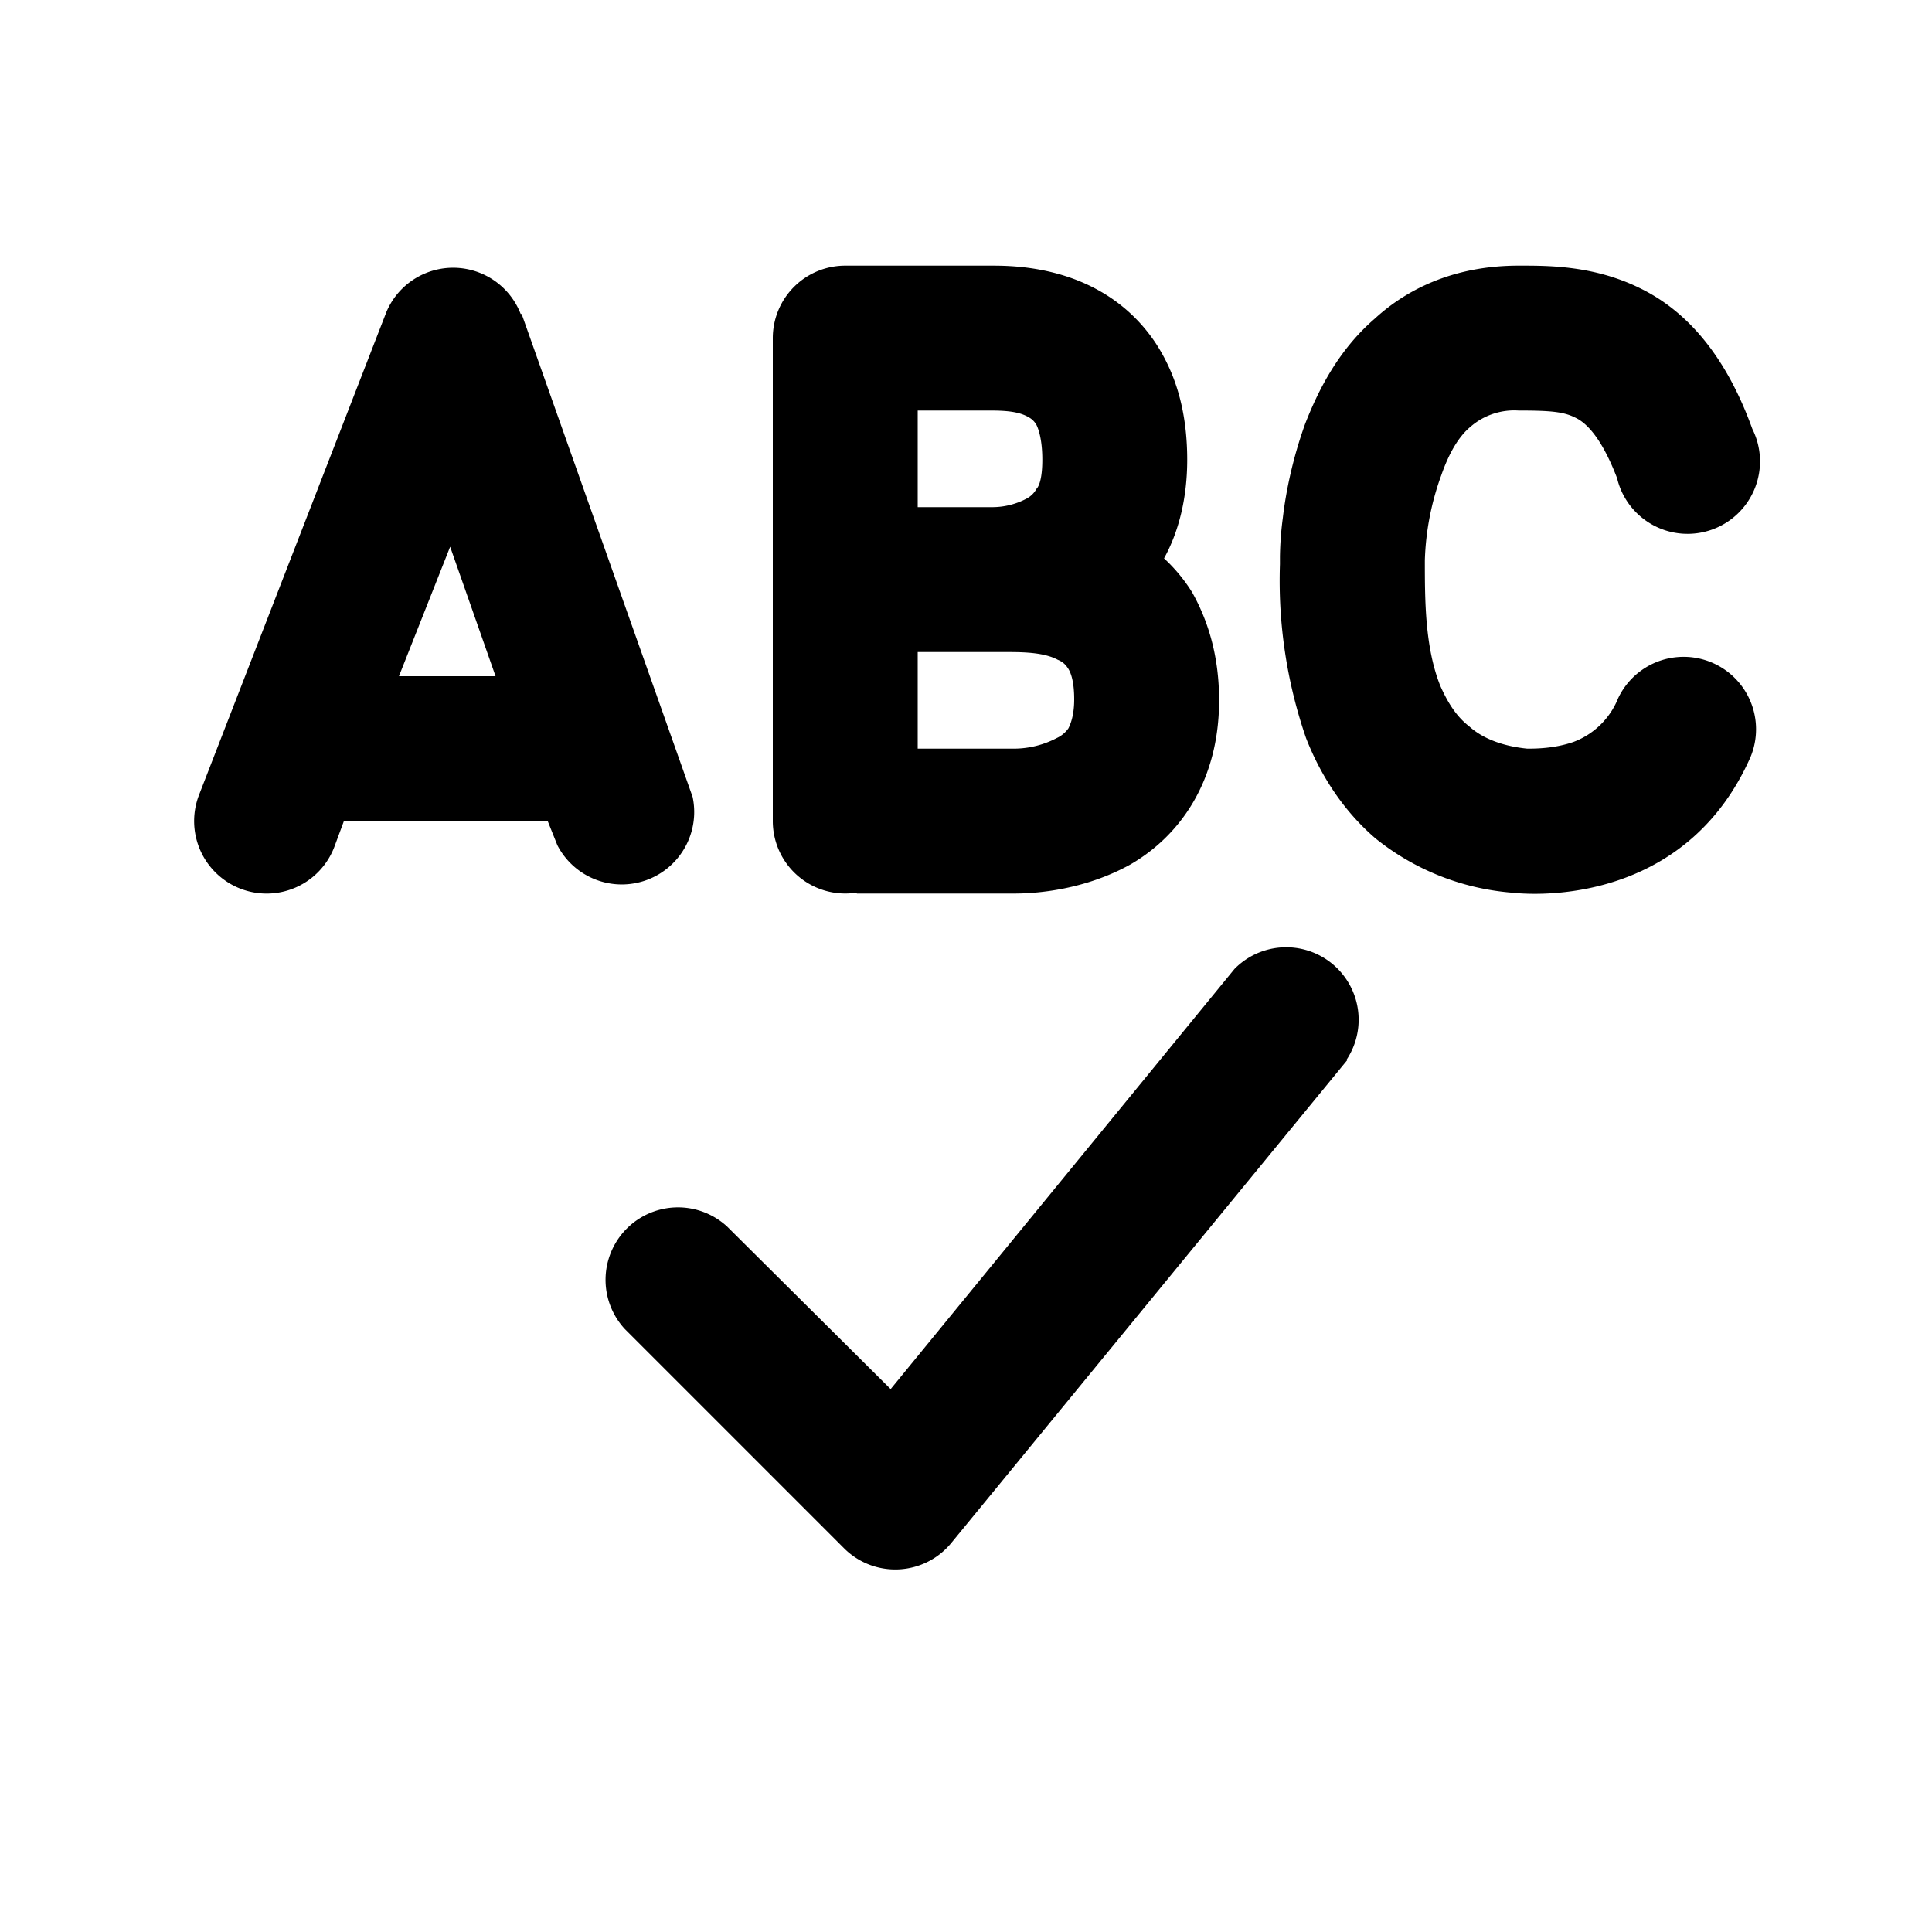 <svg width="20" height="20" viewBox="0 0 20 20" xmlns="http://www.w3.org/2000/svg"><path d="M16.97 2.98c.52.25.91.74 1.17 1.46a.75.75 0 1 1-1.4.51c-.18-.47-.35-.59-.44-.63-.12-.06-.27-.07-.58-.07a.69.69 0 0 0-.5.17c-.12.1-.22.27-.3.5a2.81 2.81 0 0 0-.17.88c0 .41 0 .9.16 1.3.08.18.17.32.3.42.11.1.3.2.6.23.08 0 .28 0 .48-.07a.8.8 0 0 0 .46-.45.75.75 0 0 1 1.37.61c-.63 1.42-2.03 1.45-2.48 1.4a2.58 2.58 0 0 1-1.4-.56c-.35-.3-.58-.68-.72-1.04a5 5 0 0 1-.27-1.8v-.08a3.36 3.36 0 0 1 .03-.4c.03-.26.1-.61.23-.97.14-.36.35-.77.72-1.09.37-.34.87-.55 1.49-.55h.03c.28 0 .75 0 1.22.23Zm-11.58.27A.75.75 0 0 0 4 3.23l-1.94 5a.75.75 0 1 0 1.4.54l.1-.27h2.11l.1.25a.75.75 0 0 0 1.4-.5l-1.77-5ZM5.13 7h-1l.53-1.34L5.13 7ZM8 3.5v5a.75.75 0 0 0 .87.74v.01h1.63c.24 0 .73-.04 1.2-.3.52-.3.92-.87.92-1.7 0-.43-.1-.8-.28-1.12a1.7 1.7 0 0 0-.29-.35c.15-.27.24-.62.24-1.02 0-.41-.08-.77-.25-1.08a1.69 1.69 0 0 0-.66-.67c-.46-.26-.95-.26-1.12-.26H8.75A.75.75 0 0 0 8 3.5Zm2.5 4.25h-1v-1H10.44c.19 0 .38.01.51.08.05.02.08.05.1.08.03.04.07.13.07.33 0 .17-.04.26-.06.3a.3.3 0 0 1-.12.1.96.96 0 0 1-.44.11Zm-.88-2.5H9.5v-1h.75c.16 0 .3.01.4.07a.2.2 0 0 1 .08.08c.02.04.06.15.06.36 0 .18-.03.27-.06.3a.25.25 0 0 1-.1.1.76.76 0 0 1-.35.09h-.66Zm4.32 5.72a.75.75 0 0 0-1.16-.94l-3.56 4.35-1.69-1.68a.75.75 0 0 0-1.06 1.06l2.27 2.27a.75.75 0 0 0 1.11-.06l4.1-5Z"/></svg>